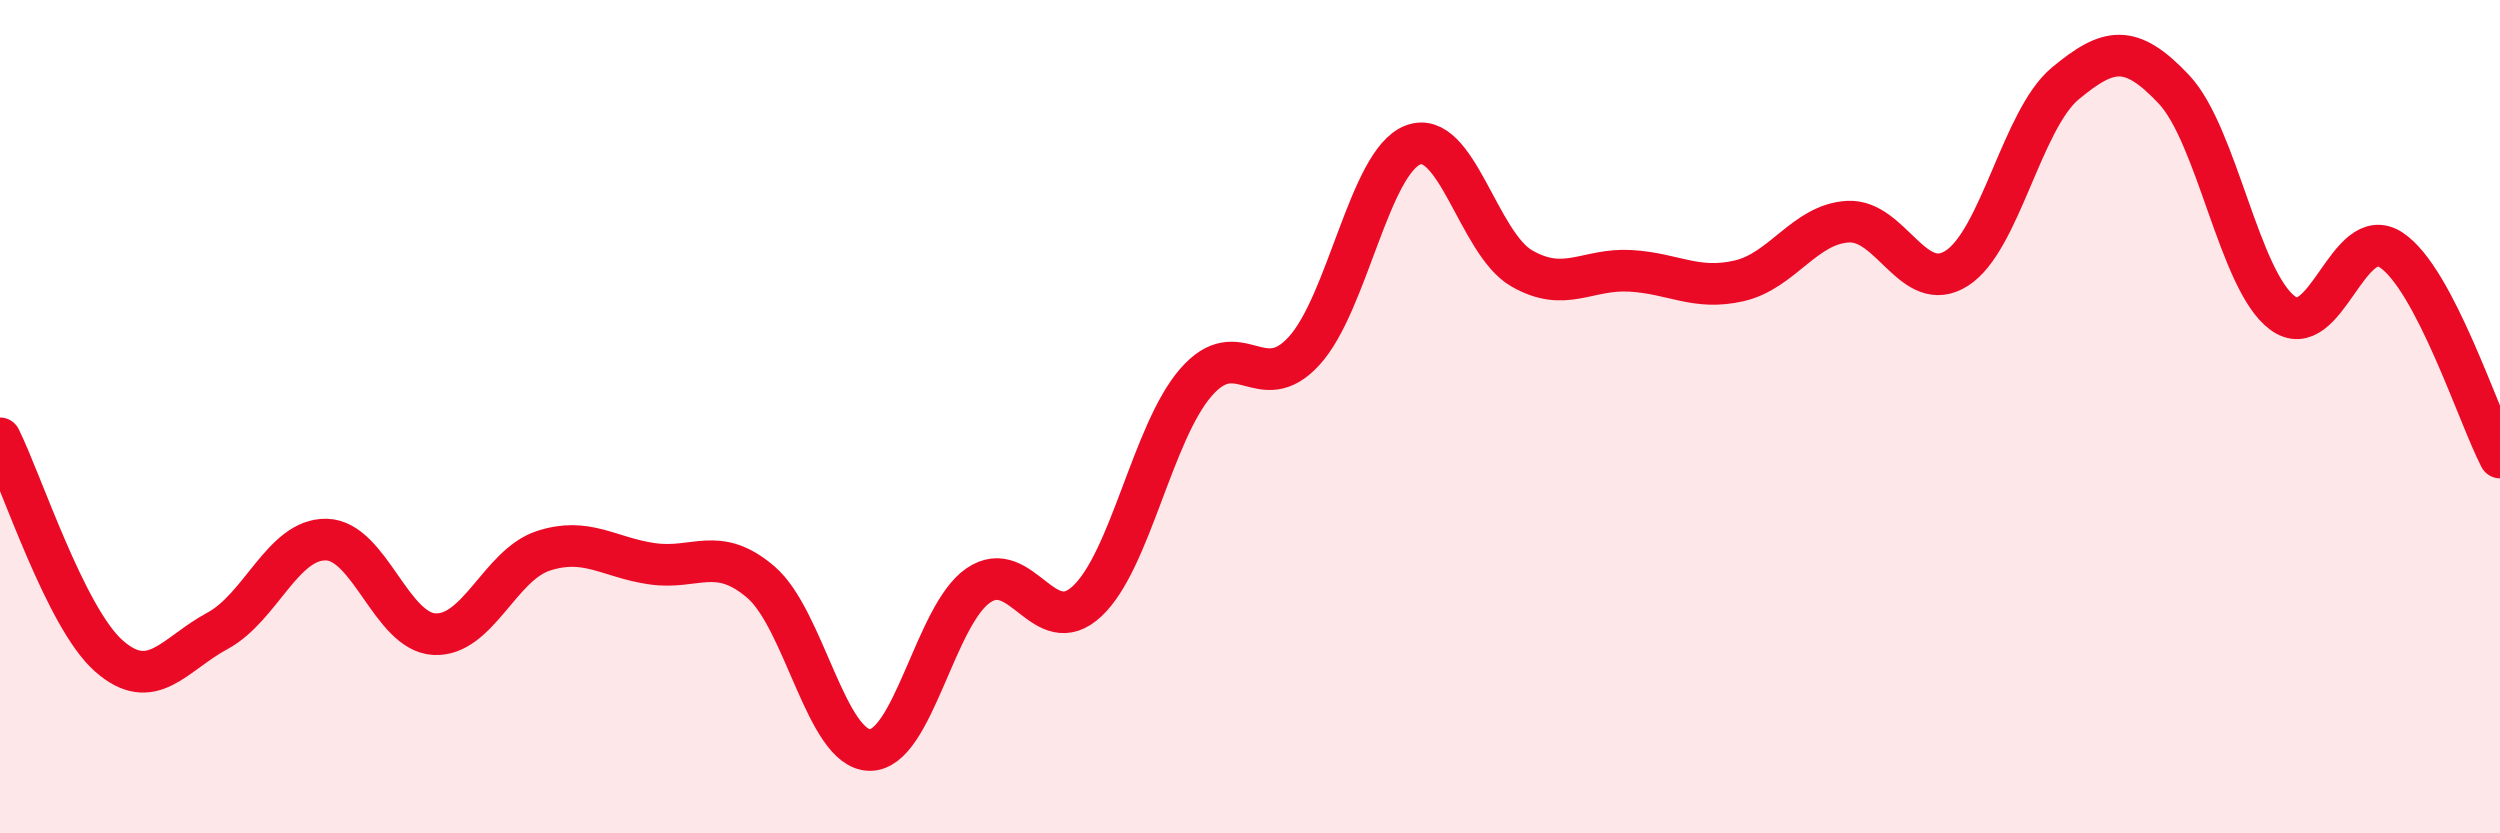 
    <svg width="60" height="20" viewBox="0 0 60 20" xmlns="http://www.w3.org/2000/svg">
      <path
        d="M 0,10.52 C 0.52,11.56 1.57,14.82 2.61,15.74 C 3.65,16.66 4.18,15.7 5.22,15.14 C 6.26,14.58 6.79,12.93 7.83,12.95 C 8.87,12.97 9.39,15.17 10.43,15.22 C 11.47,15.27 12,13.56 13.04,13.22 C 14.08,12.88 14.61,13.38 15.65,13.53 C 16.69,13.68 17.22,13.08 18.26,13.97 C 19.3,14.86 19.83,17.98 20.87,18 C 21.91,18.02 22.44,14.76 23.48,14.05 C 24.52,13.34 25.05,15.4 26.09,14.43 C 27.13,13.46 27.66,10.38 28.7,9.18 C 29.74,7.98 30.26,9.56 31.3,8.42 C 32.34,7.28 32.87,3.88 33.91,3.48 C 34.95,3.08 35.48,5.84 36.52,6.44 C 37.56,7.04 38.09,6.44 39.13,6.5 C 40.17,6.56 40.7,6.98 41.74,6.74 C 42.78,6.5 43.31,5.38 44.35,5.32 C 45.39,5.26 45.92,7.1 46.96,6.44 C 48,5.78 48.53,2.86 49.57,2 C 50.61,1.14 51.13,1.04 52.17,2.14 C 53.21,3.24 53.74,6.74 54.78,7.51 C 55.82,8.28 56.35,5.31 57.39,6 C 58.43,6.69 59.48,9.98 60,10.98L60 20L0 20Z"
        fill="#EB0A25"
        opacity="0.1"
        stroke-linecap="round"
        stroke-linejoin="round"
      />
      <path
        d="M 0,10.52 C 0.52,11.56 1.57,14.82 2.61,15.74 C 3.65,16.66 4.18,15.7 5.22,15.14 C 6.26,14.58 6.79,12.93 7.83,12.95 C 8.87,12.97 9.39,15.17 10.43,15.22 C 11.47,15.27 12,13.56 13.04,13.22 C 14.08,12.88 14.61,13.38 15.65,13.53 C 16.69,13.68 17.22,13.08 18.26,13.97 C 19.3,14.86 19.83,17.98 20.87,18 C 21.91,18.02 22.44,14.76 23.48,14.05 C 24.52,13.34 25.05,15.4 26.09,14.43 C 27.13,13.46 27.66,10.38 28.7,9.18 C 29.74,7.98 30.26,9.56 31.3,8.42 C 32.34,7.28 32.87,3.88 33.91,3.48 C 34.95,3.08 35.48,5.84 36.52,6.44 C 37.56,7.04 38.09,6.44 39.13,6.5 C 40.17,6.56 40.7,6.98 41.74,6.74 C 42.78,6.5 43.31,5.38 44.35,5.32 C 45.39,5.26 45.92,7.1 46.96,6.44 C 48,5.78 48.53,2.86 49.57,2 C 50.61,1.14 51.13,1.04 52.17,2.14 C 53.21,3.24 53.74,6.74 54.78,7.51 C 55.82,8.28 56.35,5.31 57.39,6 C 58.43,6.69 59.48,9.98 60,10.98"
        stroke="#EB0A25"
        stroke-width="1"
        fill="none"
        stroke-linecap="round"
        stroke-linejoin="round"
      />
    </svg>
  